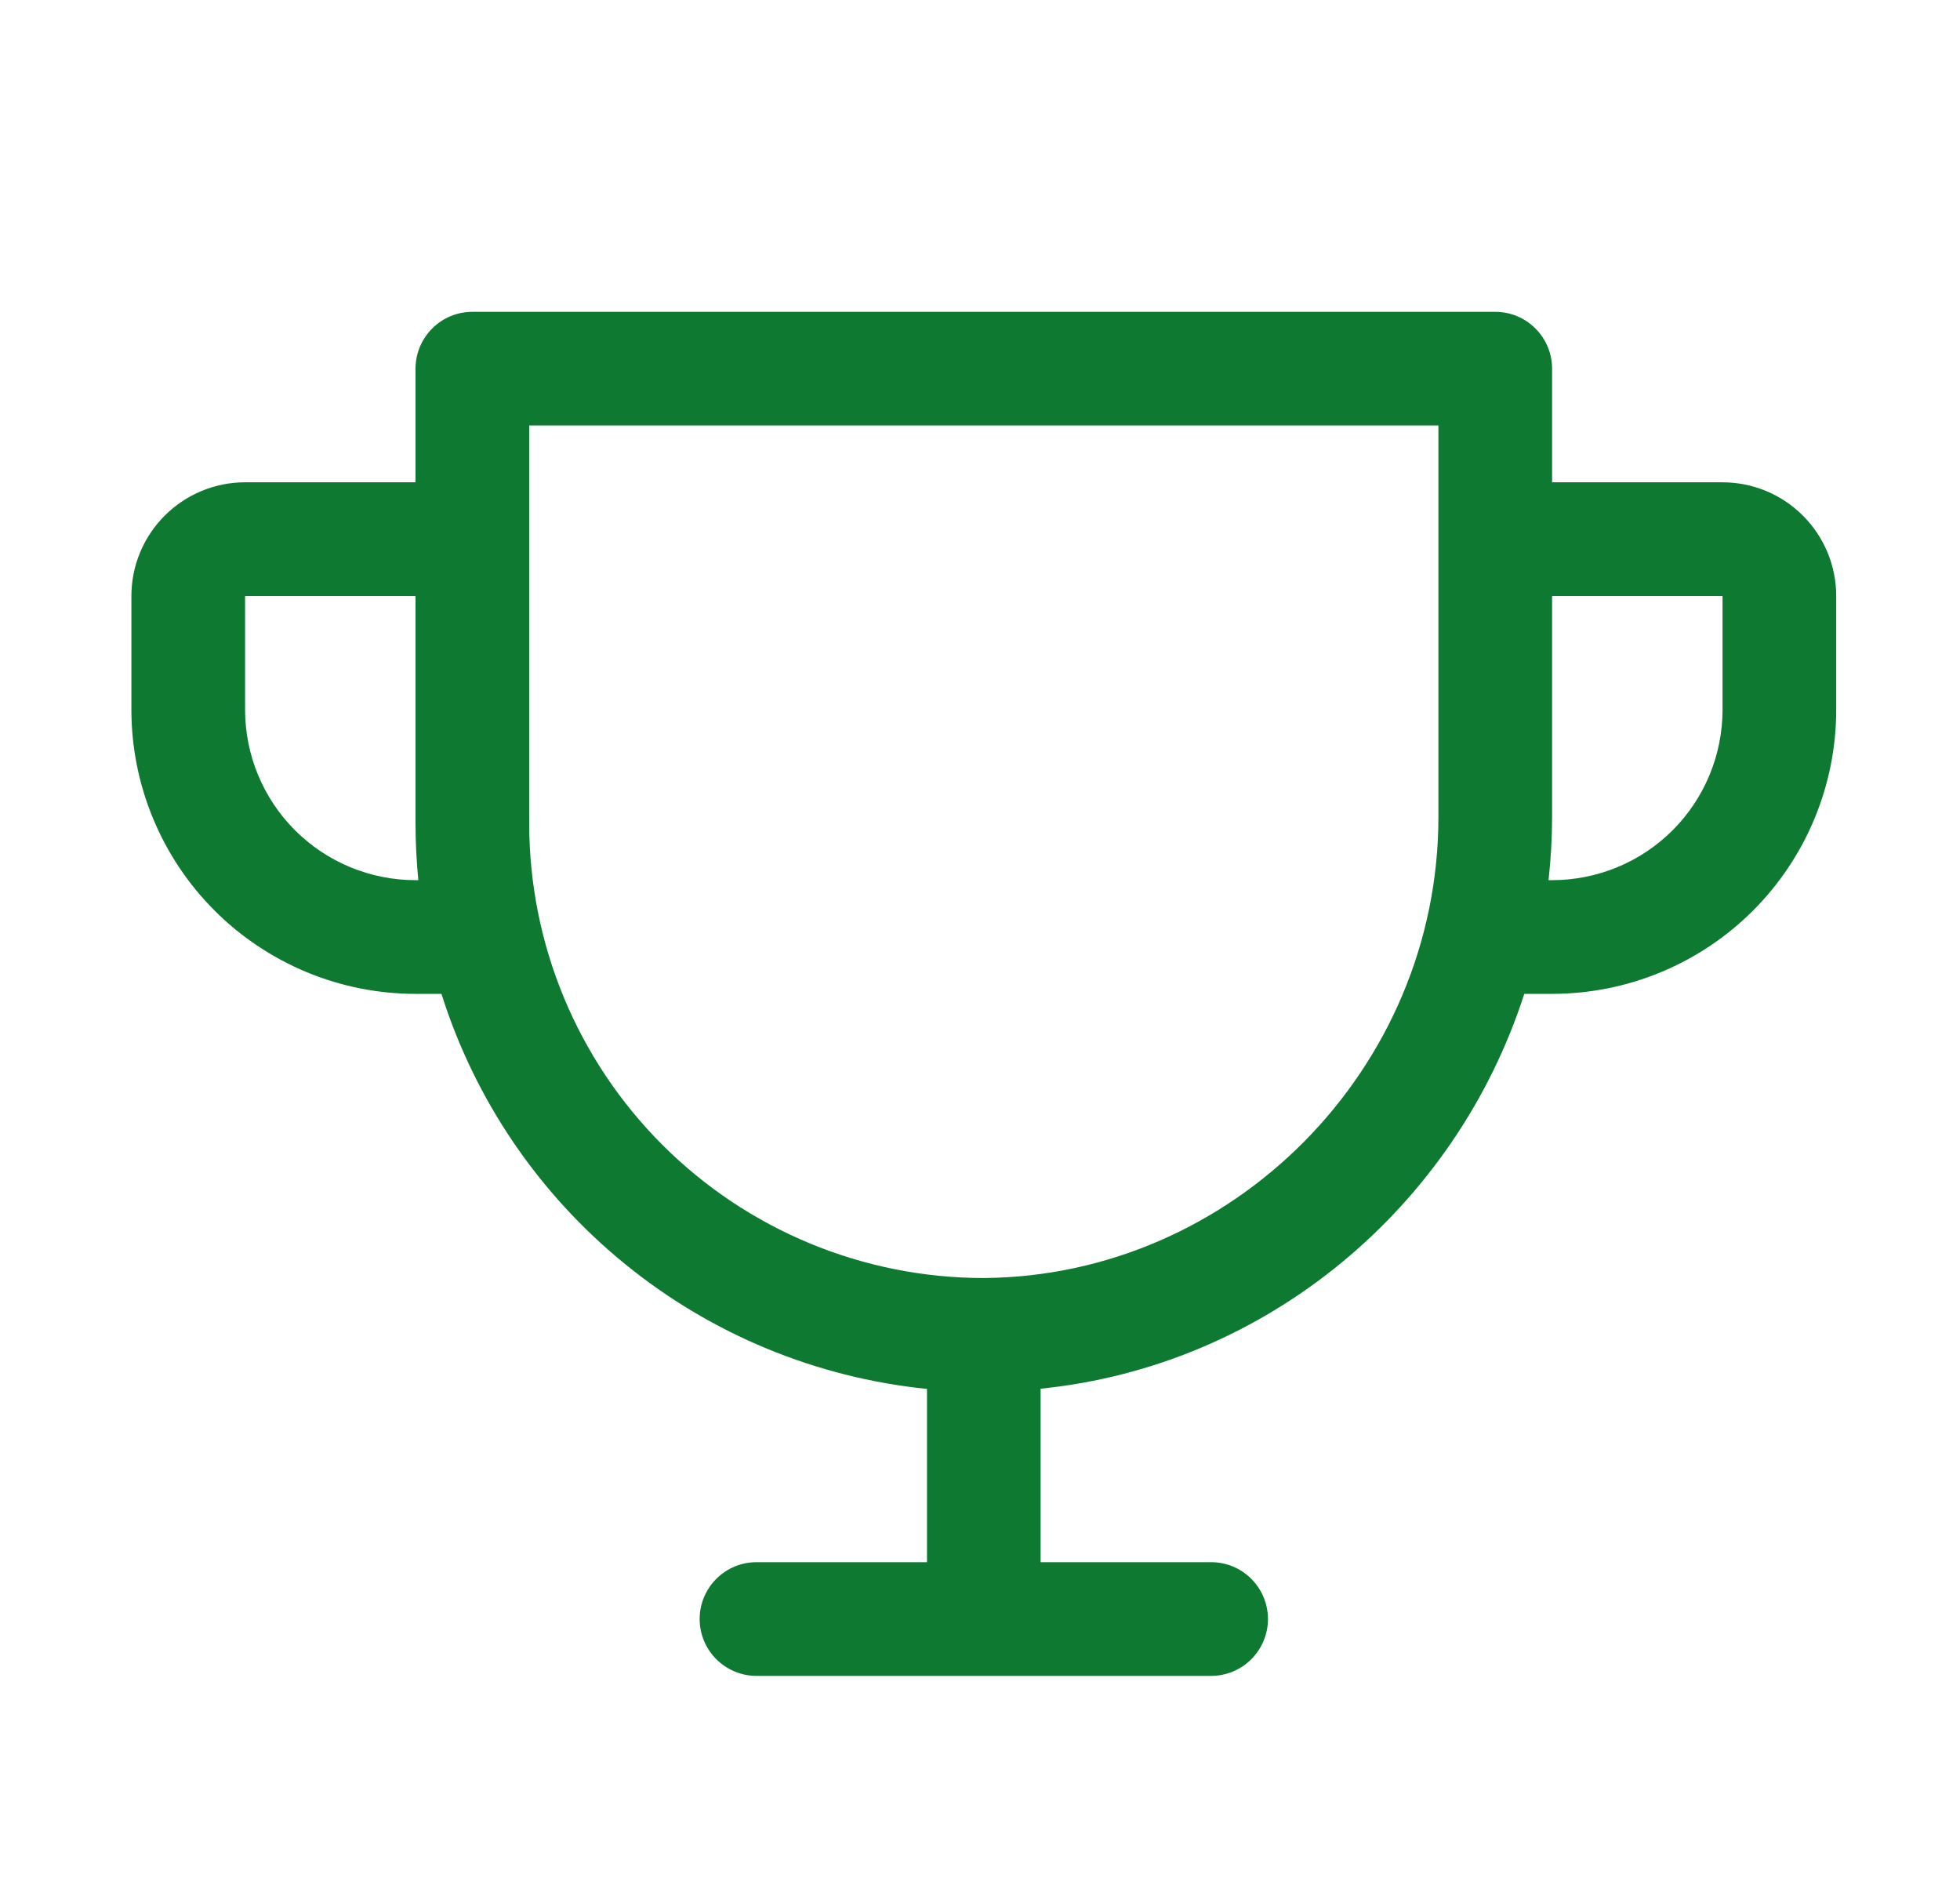 <svg width="26" height="25" viewBox="0 0 26 25" fill="none" xmlns="http://www.w3.org/2000/svg">
<path d="M22.85 6.397H20.589V4.89C20.589 4.69 20.509 4.498 20.368 4.357C20.227 4.215 20.035 4.136 19.835 4.136H6.266C6.066 4.136 5.874 4.215 5.733 4.357C5.592 4.498 5.512 4.69 5.512 4.89V6.397H3.251C2.851 6.397 2.468 6.556 2.185 6.839C1.902 7.122 1.743 7.505 1.743 7.905V9.413C1.743 10.412 2.14 11.371 2.847 12.078C3.197 12.428 3.613 12.705 4.07 12.895C4.527 13.084 5.017 13.182 5.512 13.182H5.856C6.3 14.589 7.147 15.835 8.292 16.766C9.436 17.698 10.829 18.273 12.297 18.422V20.72H10.035C9.835 20.72 9.644 20.799 9.502 20.941C9.361 21.082 9.281 21.274 9.281 21.474C9.281 21.674 9.361 21.865 9.502 22.007C9.644 22.148 9.835 22.228 10.035 22.228H16.066C16.266 22.228 16.458 22.148 16.599 22.007C16.74 21.865 16.82 21.674 16.82 21.474C16.82 21.274 16.74 21.082 16.599 20.941C16.458 20.799 16.266 20.72 16.066 20.72H13.804V18.419C16.814 18.114 19.311 16.003 20.22 13.182H20.589C21.588 13.182 22.547 12.785 23.254 12.078C23.961 11.371 24.358 10.412 24.358 9.413V7.905C24.358 7.505 24.199 7.122 23.916 6.839C23.634 6.556 23.25 6.397 22.85 6.397ZM5.512 11.674C4.913 11.674 4.337 11.436 3.913 11.012C3.489 10.588 3.251 10.012 3.251 9.413V7.905H5.512V10.92C5.512 11.171 5.525 11.423 5.549 11.674H5.512ZM19.081 10.835C19.081 14.182 16.349 16.926 13.051 16.951C11.451 16.951 9.917 16.315 8.786 15.184C7.655 14.053 7.02 12.52 7.02 10.92V5.643H19.081V10.835ZM22.85 9.413C22.85 10.012 22.612 10.588 22.188 11.012C21.764 11.436 21.189 11.674 20.589 11.674H20.542C20.573 11.396 20.588 11.116 20.589 10.835V7.905H22.85V9.413Z" fill="#0E7A31"/>
</svg>
